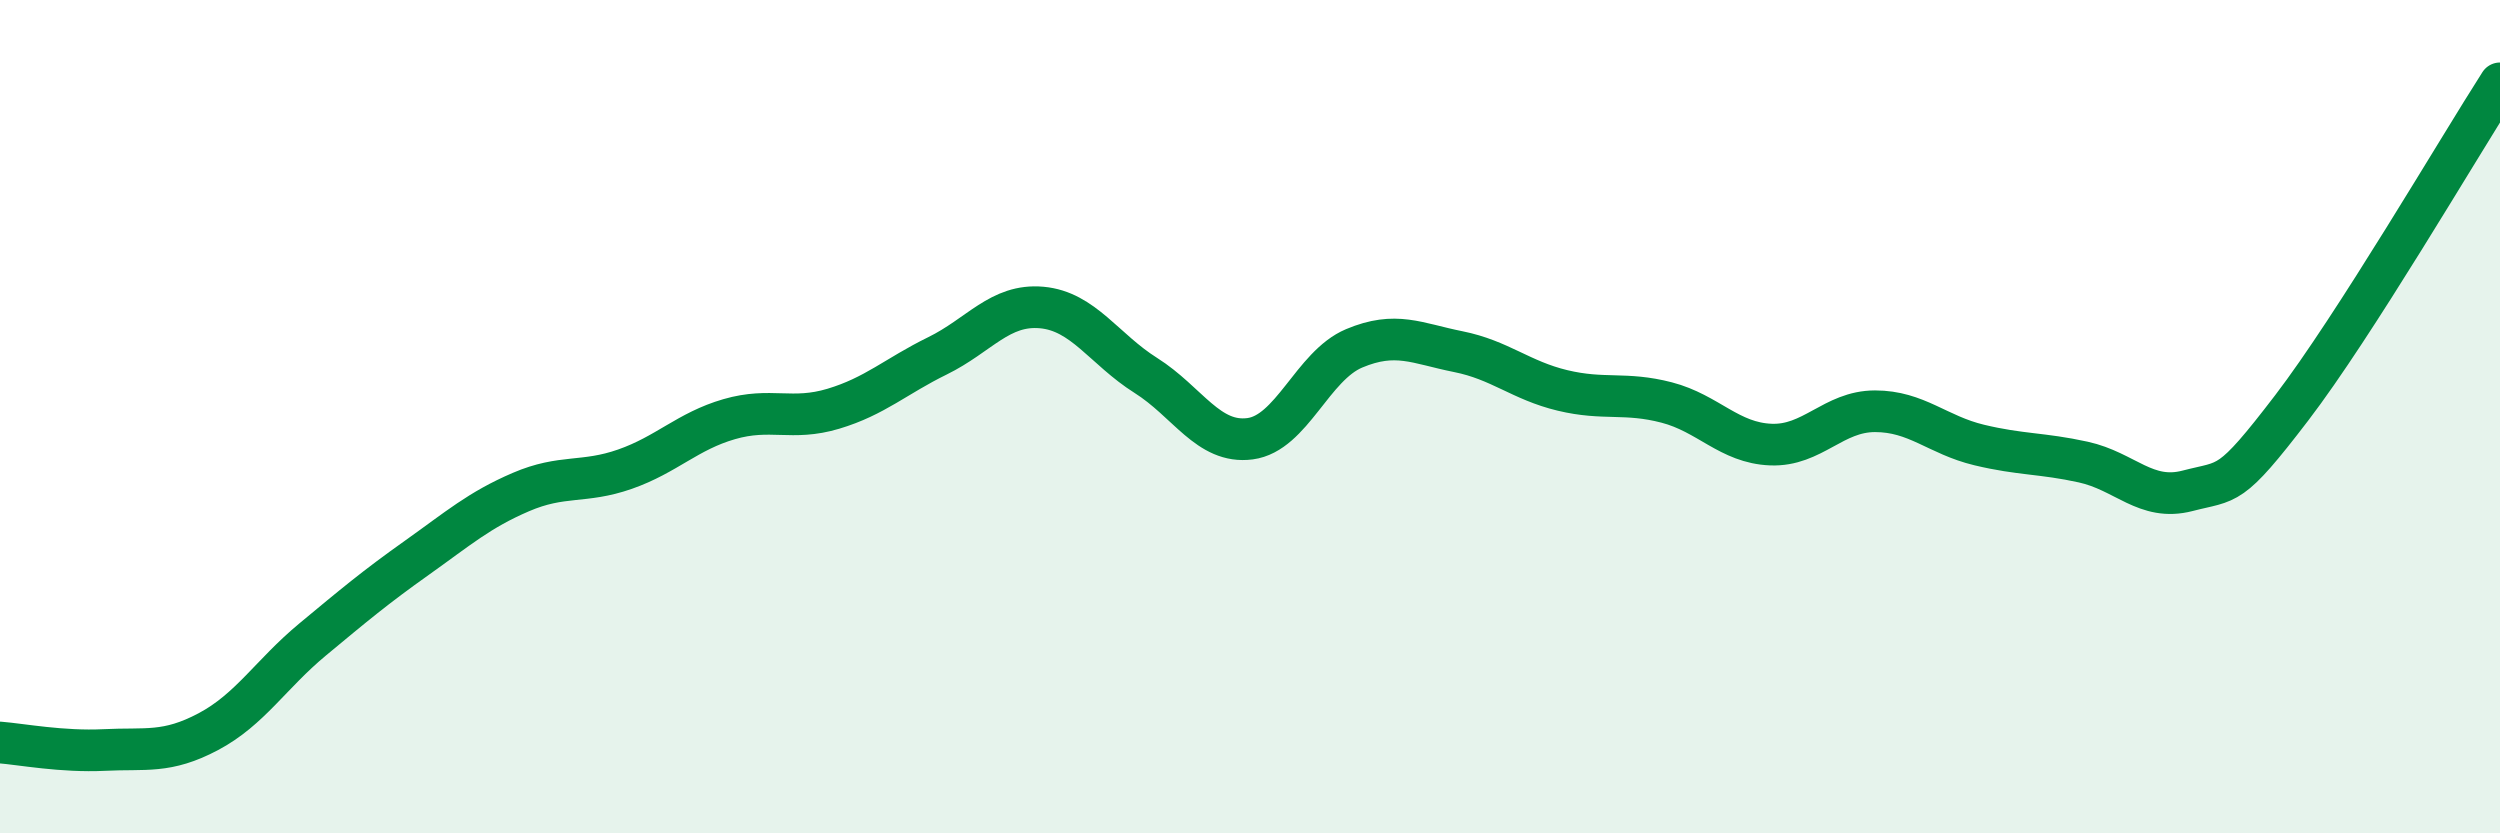 
    <svg width="60" height="20" viewBox="0 0 60 20" xmlns="http://www.w3.org/2000/svg">
      <path
        d="M 0,17.82 C 0.5,17.86 1.5,18.05 2.5,18 C 3.5,17.95 4,18.09 5,17.56 C 6,17.03 6.5,16.18 7.5,15.35 C 8.5,14.52 9,14.1 10,13.39 C 11,12.68 11.5,12.24 12.5,11.81 C 13.5,11.38 14,11.61 15,11.26 C 16,10.91 16.5,10.35 17.5,10.06 C 18.5,9.77 19,10.11 20,9.81 C 21,9.51 21.5,9.03 22.5,8.54 C 23.5,8.05 24,7.29 25,7.38 C 26,7.47 26.5,8.38 27.5,9.01 C 28.5,9.64 29,10.66 30,10.53 C 31,10.4 31.5,8.78 32.5,8.36 C 33.5,7.94 34,8.24 35,8.44 C 36,8.64 36.5,9.13 37.5,9.37 C 38.5,9.61 39,9.4 40,9.66 C 41,9.92 41.5,10.63 42.5,10.67 C 43.5,10.71 44,9.87 45,9.87 C 46,9.87 46.5,10.44 47.5,10.68 C 48.5,10.92 49,10.87 50,11.09 C 51,11.31 51.5,12.04 52.5,11.78 C 53.5,11.52 53.5,11.75 55,9.79 C 56.5,7.83 59,3.56 60,2L60 20L0 20Z"
        fill="#008740"
        opacity="0.1"
        stroke-linecap="round"
        stroke-linejoin="round"
      />
      <path
        d="M 0,17.82 C 0.5,17.86 1.5,18.05 2.5,18 C 3.5,17.95 4,18.09 5,17.56 C 6,17.03 6.5,16.18 7.5,15.35 C 8.5,14.52 9,14.1 10,13.39 C 11,12.68 11.5,12.24 12.5,11.81 C 13.5,11.38 14,11.61 15,11.26 C 16,10.91 16.5,10.35 17.5,10.06 C 18.5,9.77 19,10.11 20,9.81 C 21,9.51 21.5,9.03 22.5,8.54 C 23.5,8.05 24,7.29 25,7.38 C 26,7.47 26.5,8.38 27.5,9.01 C 28.5,9.64 29,10.66 30,10.53 C 31,10.4 31.5,8.78 32.5,8.36 C 33.5,7.94 34,8.24 35,8.44 C 36,8.64 36.5,9.13 37.5,9.37 C 38.5,9.61 39,9.4 40,9.66 C 41,9.92 41.5,10.63 42.5,10.67 C 43.5,10.71 44,9.87 45,9.87 C 46,9.87 46.5,10.44 47.5,10.68 C 48.5,10.92 49,10.87 50,11.09 C 51,11.31 51.5,12.04 52.5,11.78 C 53.5,11.52 53.5,11.75 55,9.79 C 56.5,7.83 59,3.56 60,2"
        stroke="#008740"
        stroke-width="1"
        fill="none"
        stroke-linecap="round"
        stroke-linejoin="round"
      />
    </svg>
  